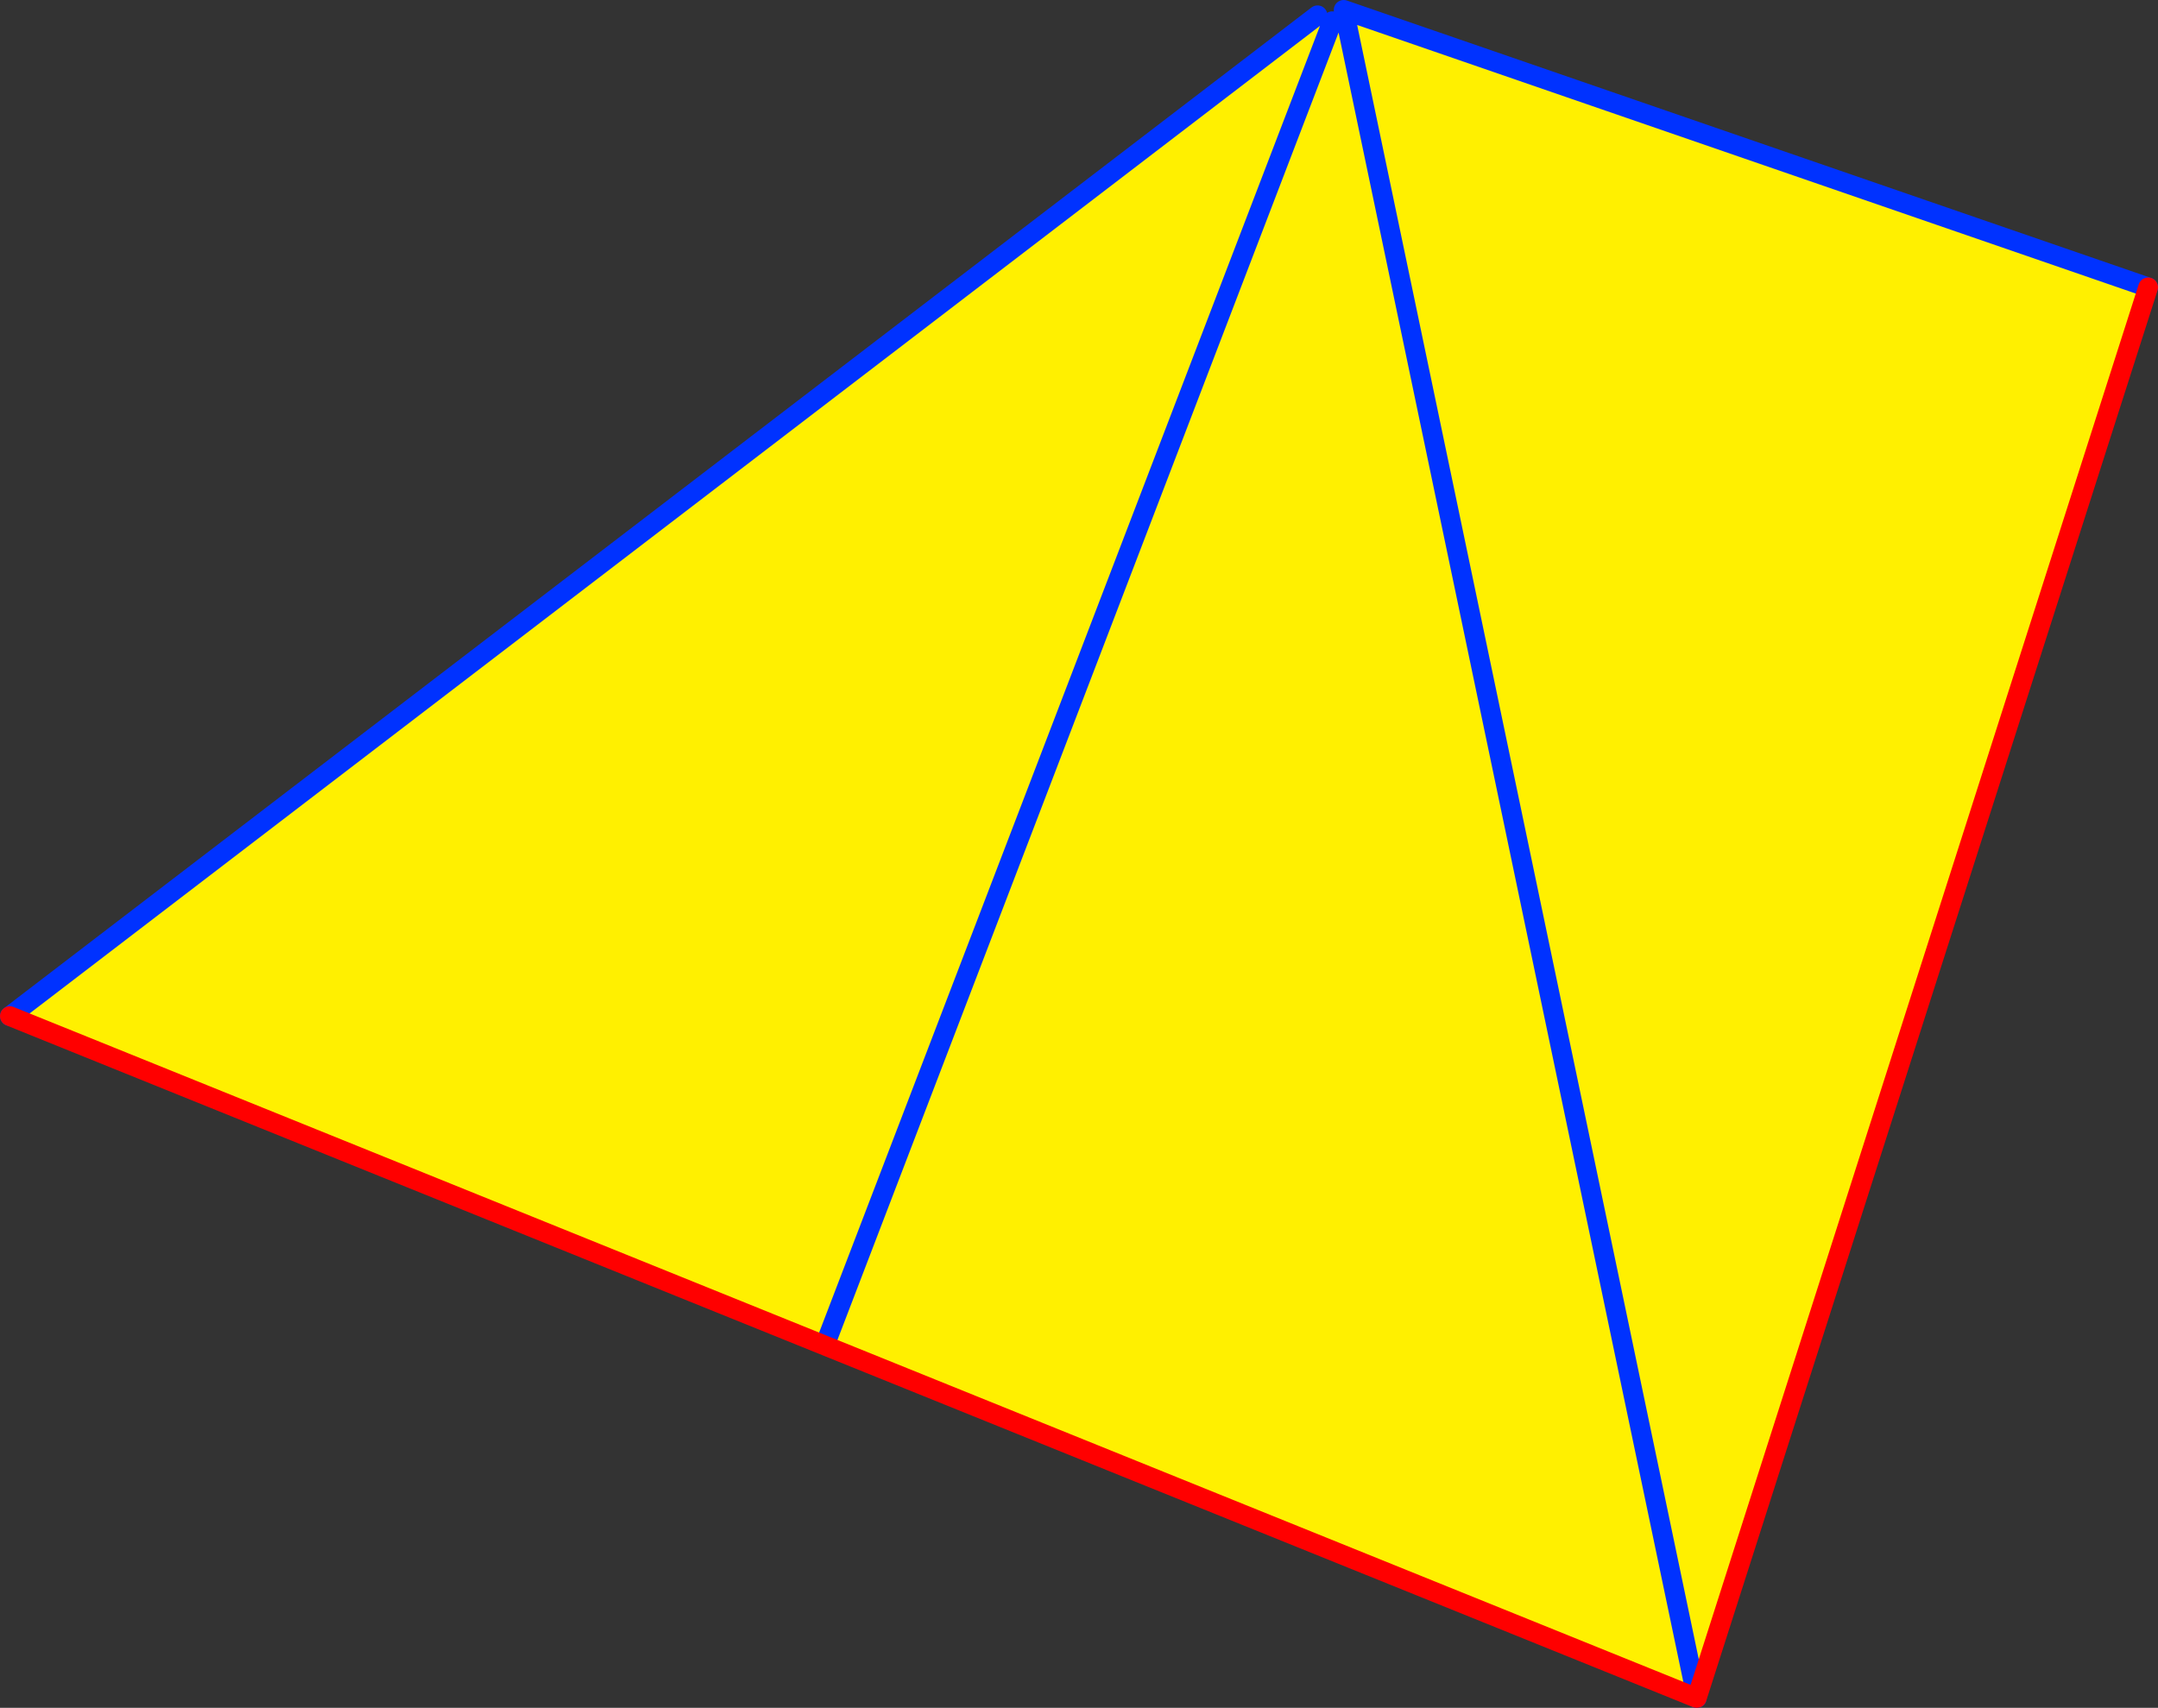 <?xml version="1.0" encoding="UTF-8" standalone="no"?>
<svg xmlns:xlink="http://www.w3.org/1999/xlink" height="172.95px" width="218.5px" xmlns="http://www.w3.org/2000/svg">
  <rect width="100%" height="100%" fill="#333333" stroke="none"/>
  <g transform="matrix(1.0, 0.0, 0.0, 1.0, -299.9, -266.75)">
    <path d="M433.3 268.3 L434.8 268.9 435.2 268.5 436.15 268.6 436.15 268.55 435.2 268.5 435.95 267.75 517.4 295.85 471.7 438.7 300.9 369.65 433.3 268.3 M383.6 402.5 L434.8 268.9 383.6 402.5 M436.15 268.6 L471.7 438.7 436.15 268.6" fill="#fff000" fill-rule="evenodd" stroke="none"/>
    <path d="M436.15 268.6 L436.15 268.55 M435.95 267.75 L517.4 295.85 M300.9 369.65 L433.3 268.3 M471.7 438.7 L436.15 268.6 M434.8 268.9 L383.6 402.5" fill="none" stroke="#0032ff" stroke-linecap="round" stroke-linejoin="round" stroke-width="2.0"/>
    <path d="M517.4 295.85 L471.7 438.7 300.9 369.65" fill="none" stroke="#ff0000" stroke-linecap="round" stroke-linejoin="round" stroke-width="2.0"/>
  </g>
</svg>
